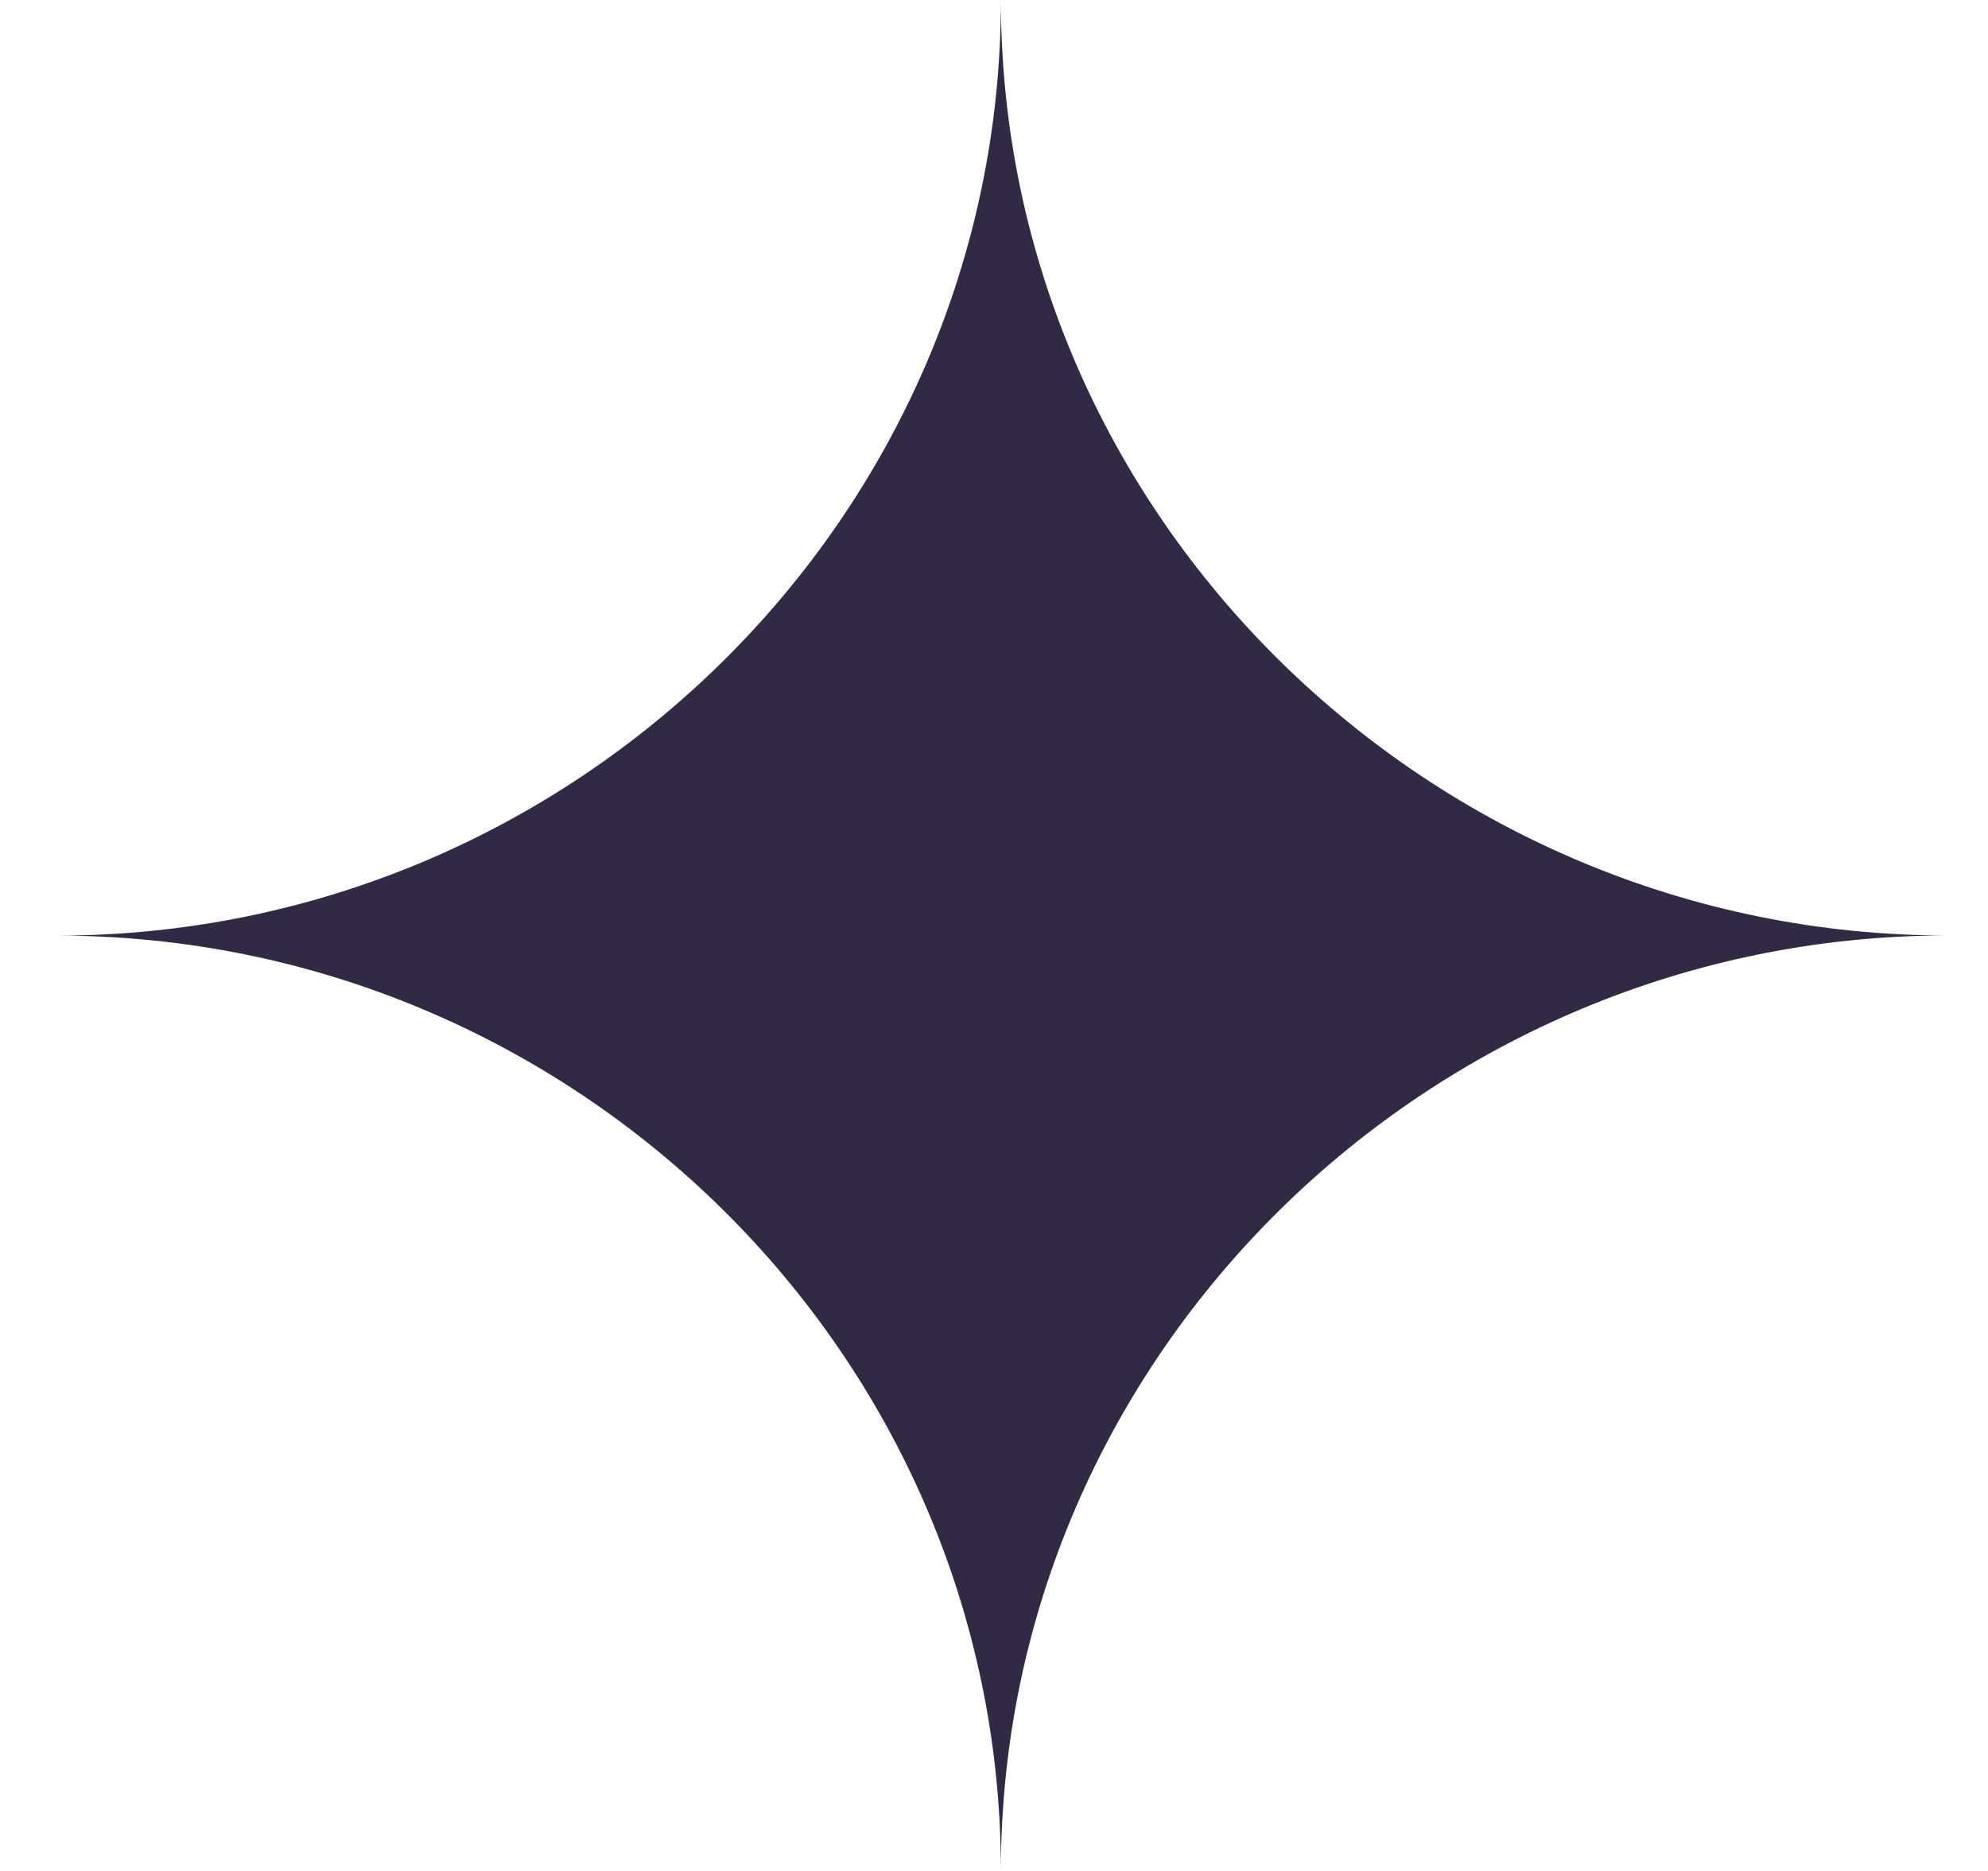 <svg xmlns="http://www.w3.org/2000/svg" fill="none" viewBox="0 0 17 16" height="16" width="17">
<g clip-path="url(#clip0_1273_5314)">
<path fill="#322A45" d="M8.559 16C8.559 11.582 12.232 8 16.651 8C12.234 8 8.559 4.417 8.559 0C8.559 4.417 4.906 8.001 0.488 8.001C4.906 8.001 8.559 11.582 8.559 16Z"></path>
</g>
<defs>
<clipPath id="clip0_1273_5314">
<rect transform="translate(0.488)" fill="white" height="16" width="16.163"></rect>
</clipPath>
</defs>
</svg>
